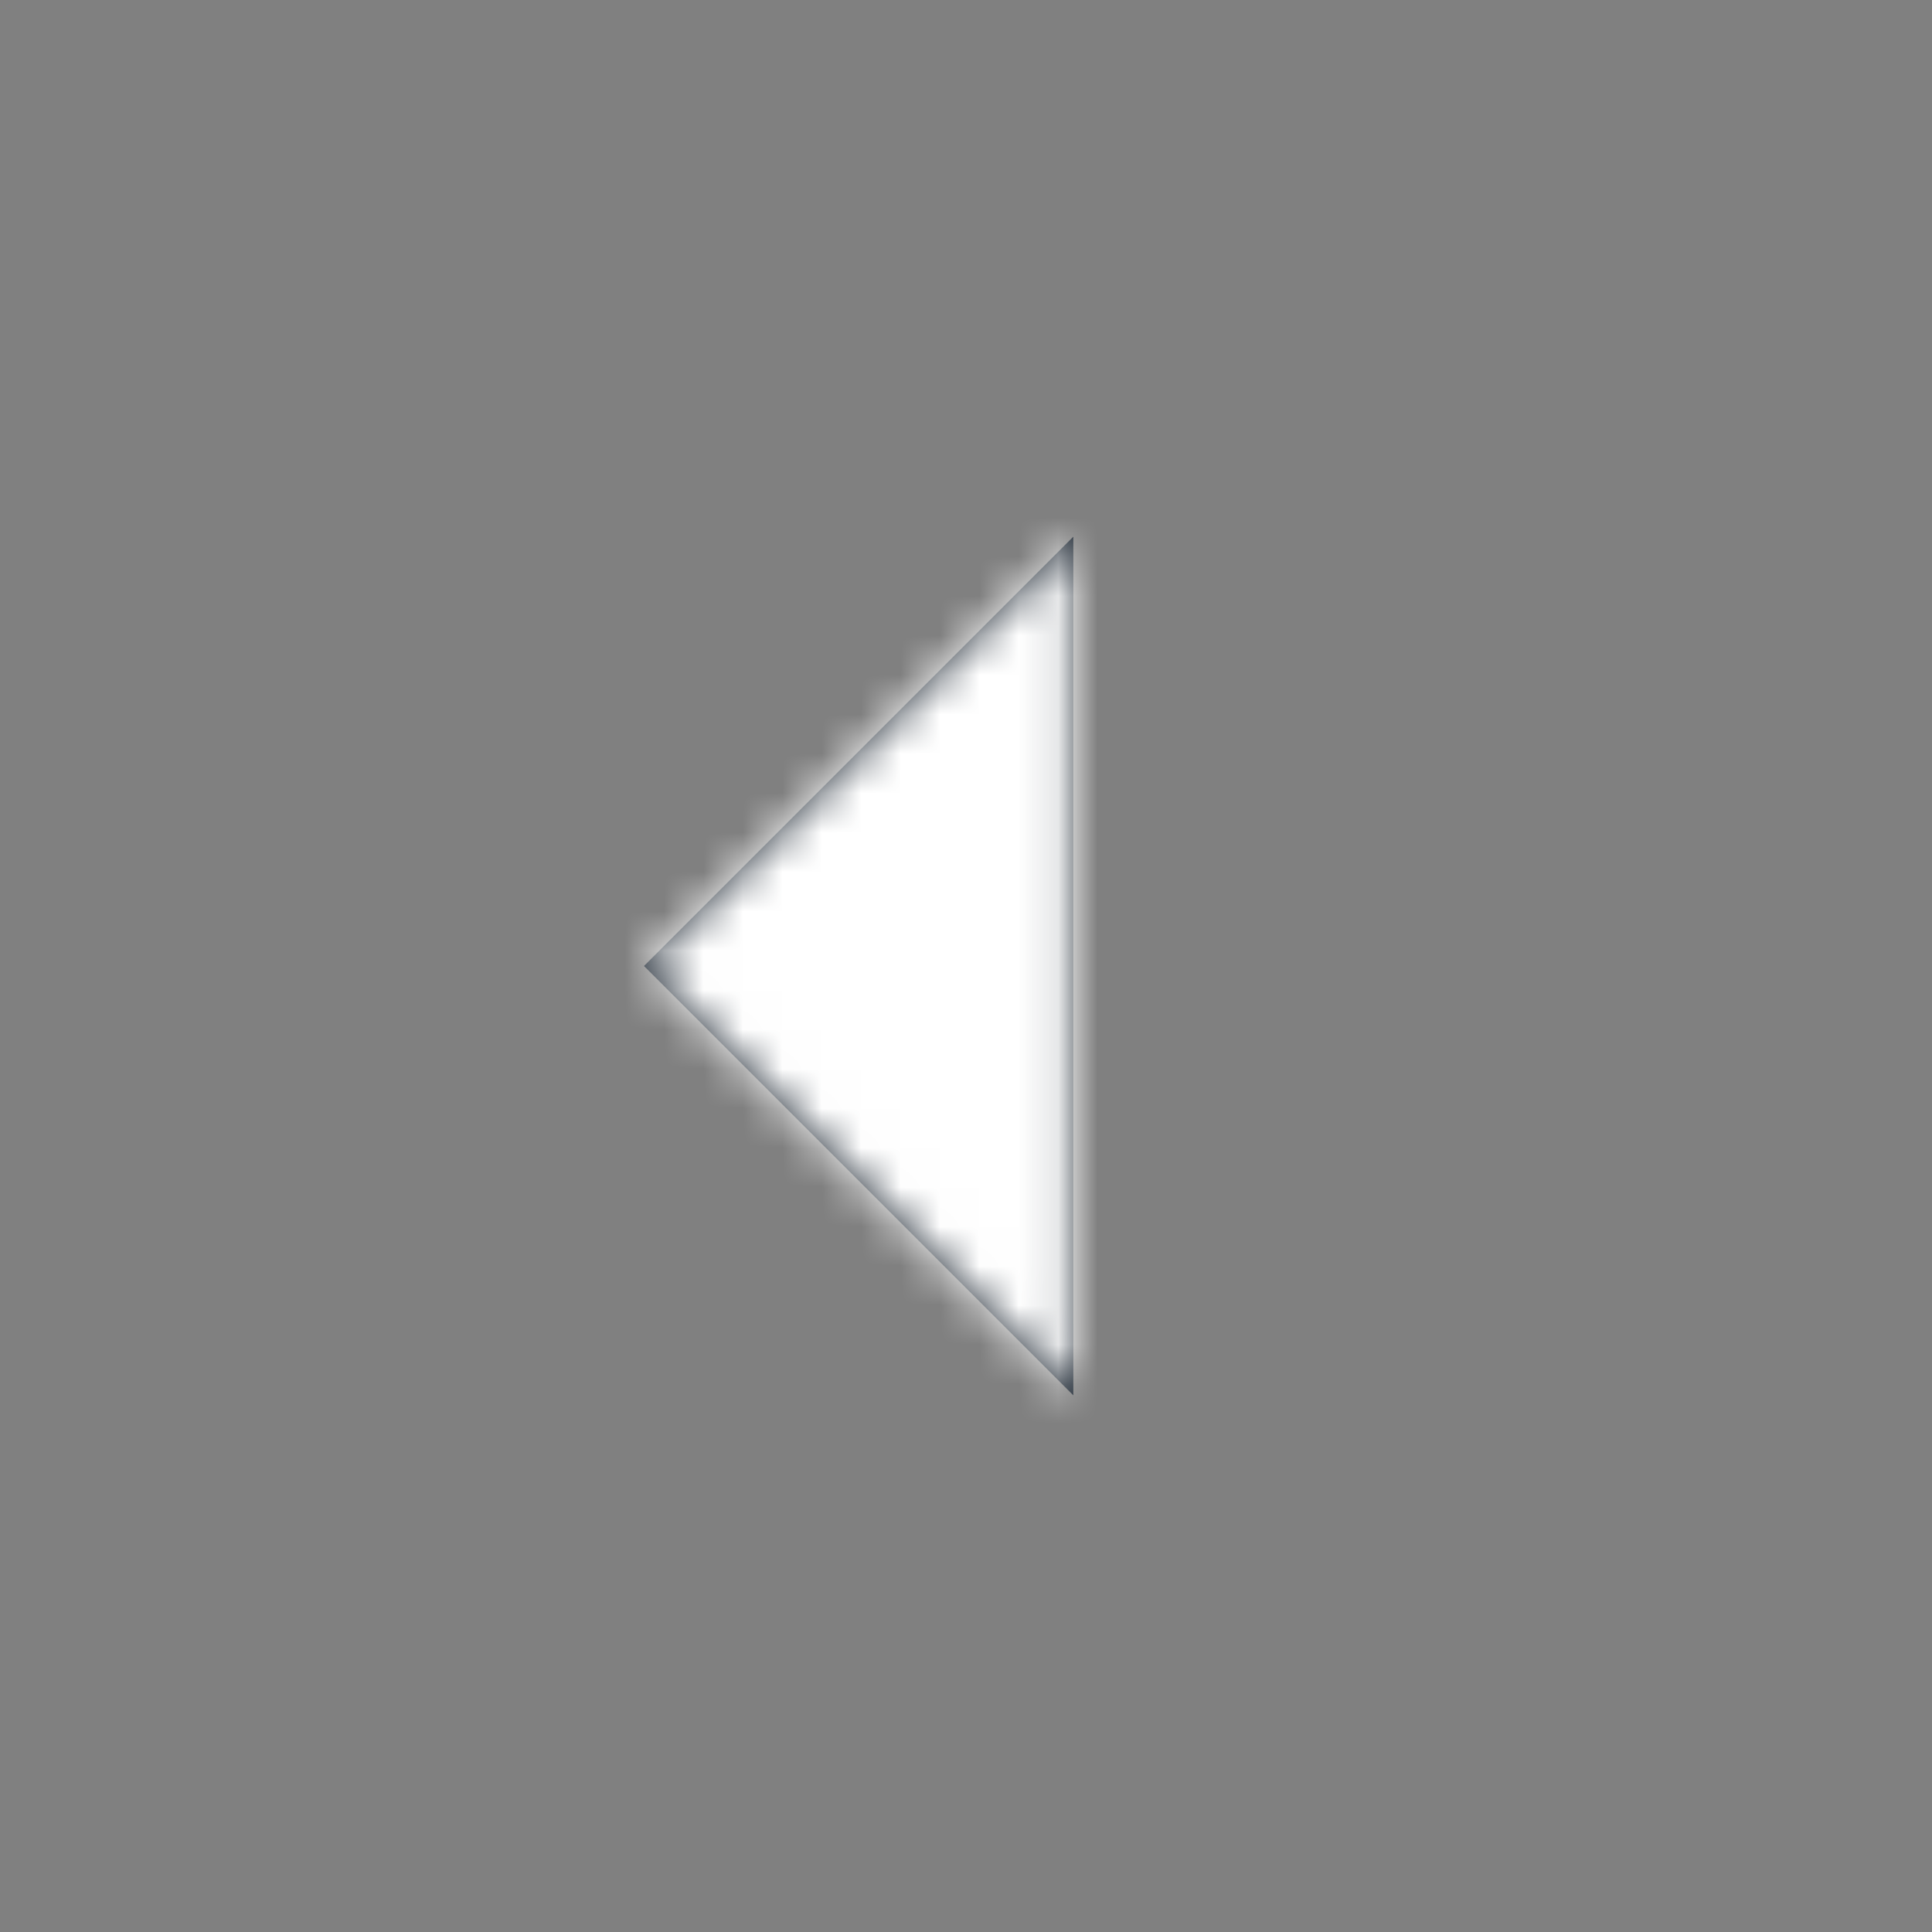 <?xml version="1.0" encoding="UTF-8"?>
<svg width="49px" height="49px" viewBox="0 0 49 49" version="1.1" xmlns="http://www.w3.org/2000/svg" xmlns:xlink="http://www.w3.org/1999/xlink">
    <rect x="0" y="0" width="49" height="49" fill="#808080" stroke="none"/>
    <title>icons/caret-right</title>
    <defs>
        <polygon id="path-1" points="10.889 0 0 10.889 10.889 21.778"></polygon>
    </defs>
    <g id="Page-Designs" stroke="none" stroke-width="1" fill="none" fill-rule="evenodd">
        <g id="Style-Tile-R4" transform="translate(-1320, -8942)">
            <g id="blocks-white-RGB"></g>
            <g id="Testimonial-Slider" transform="translate(0, 8513)">
                <g id="icons/caret-right" transform="translate(1336.333, 442.611)">
                    <g id="icons/dark/caret-left" transform="translate(-0, 0)">
                        <mask id="mask-2" fill="white">
                            <use xlink:href="#path-1"></use>
                        </mask>
                        <use id="Mask" fill="#212B36" fill-rule="nonzero" xlink:href="#path-1"></use>
                        <g id="Color" mask="url(#mask-2)" fill="#FFFFFF">
                            <g transform="translate(-16.333, -13.611)" id="color/main-subdued">
                                <rect x="0" y="0" width="49" height="49" rx="4"></rect>
                            </g>
                        </g>
                    </g>
                </g>
            </g>
        </g>
    </g>
</svg>